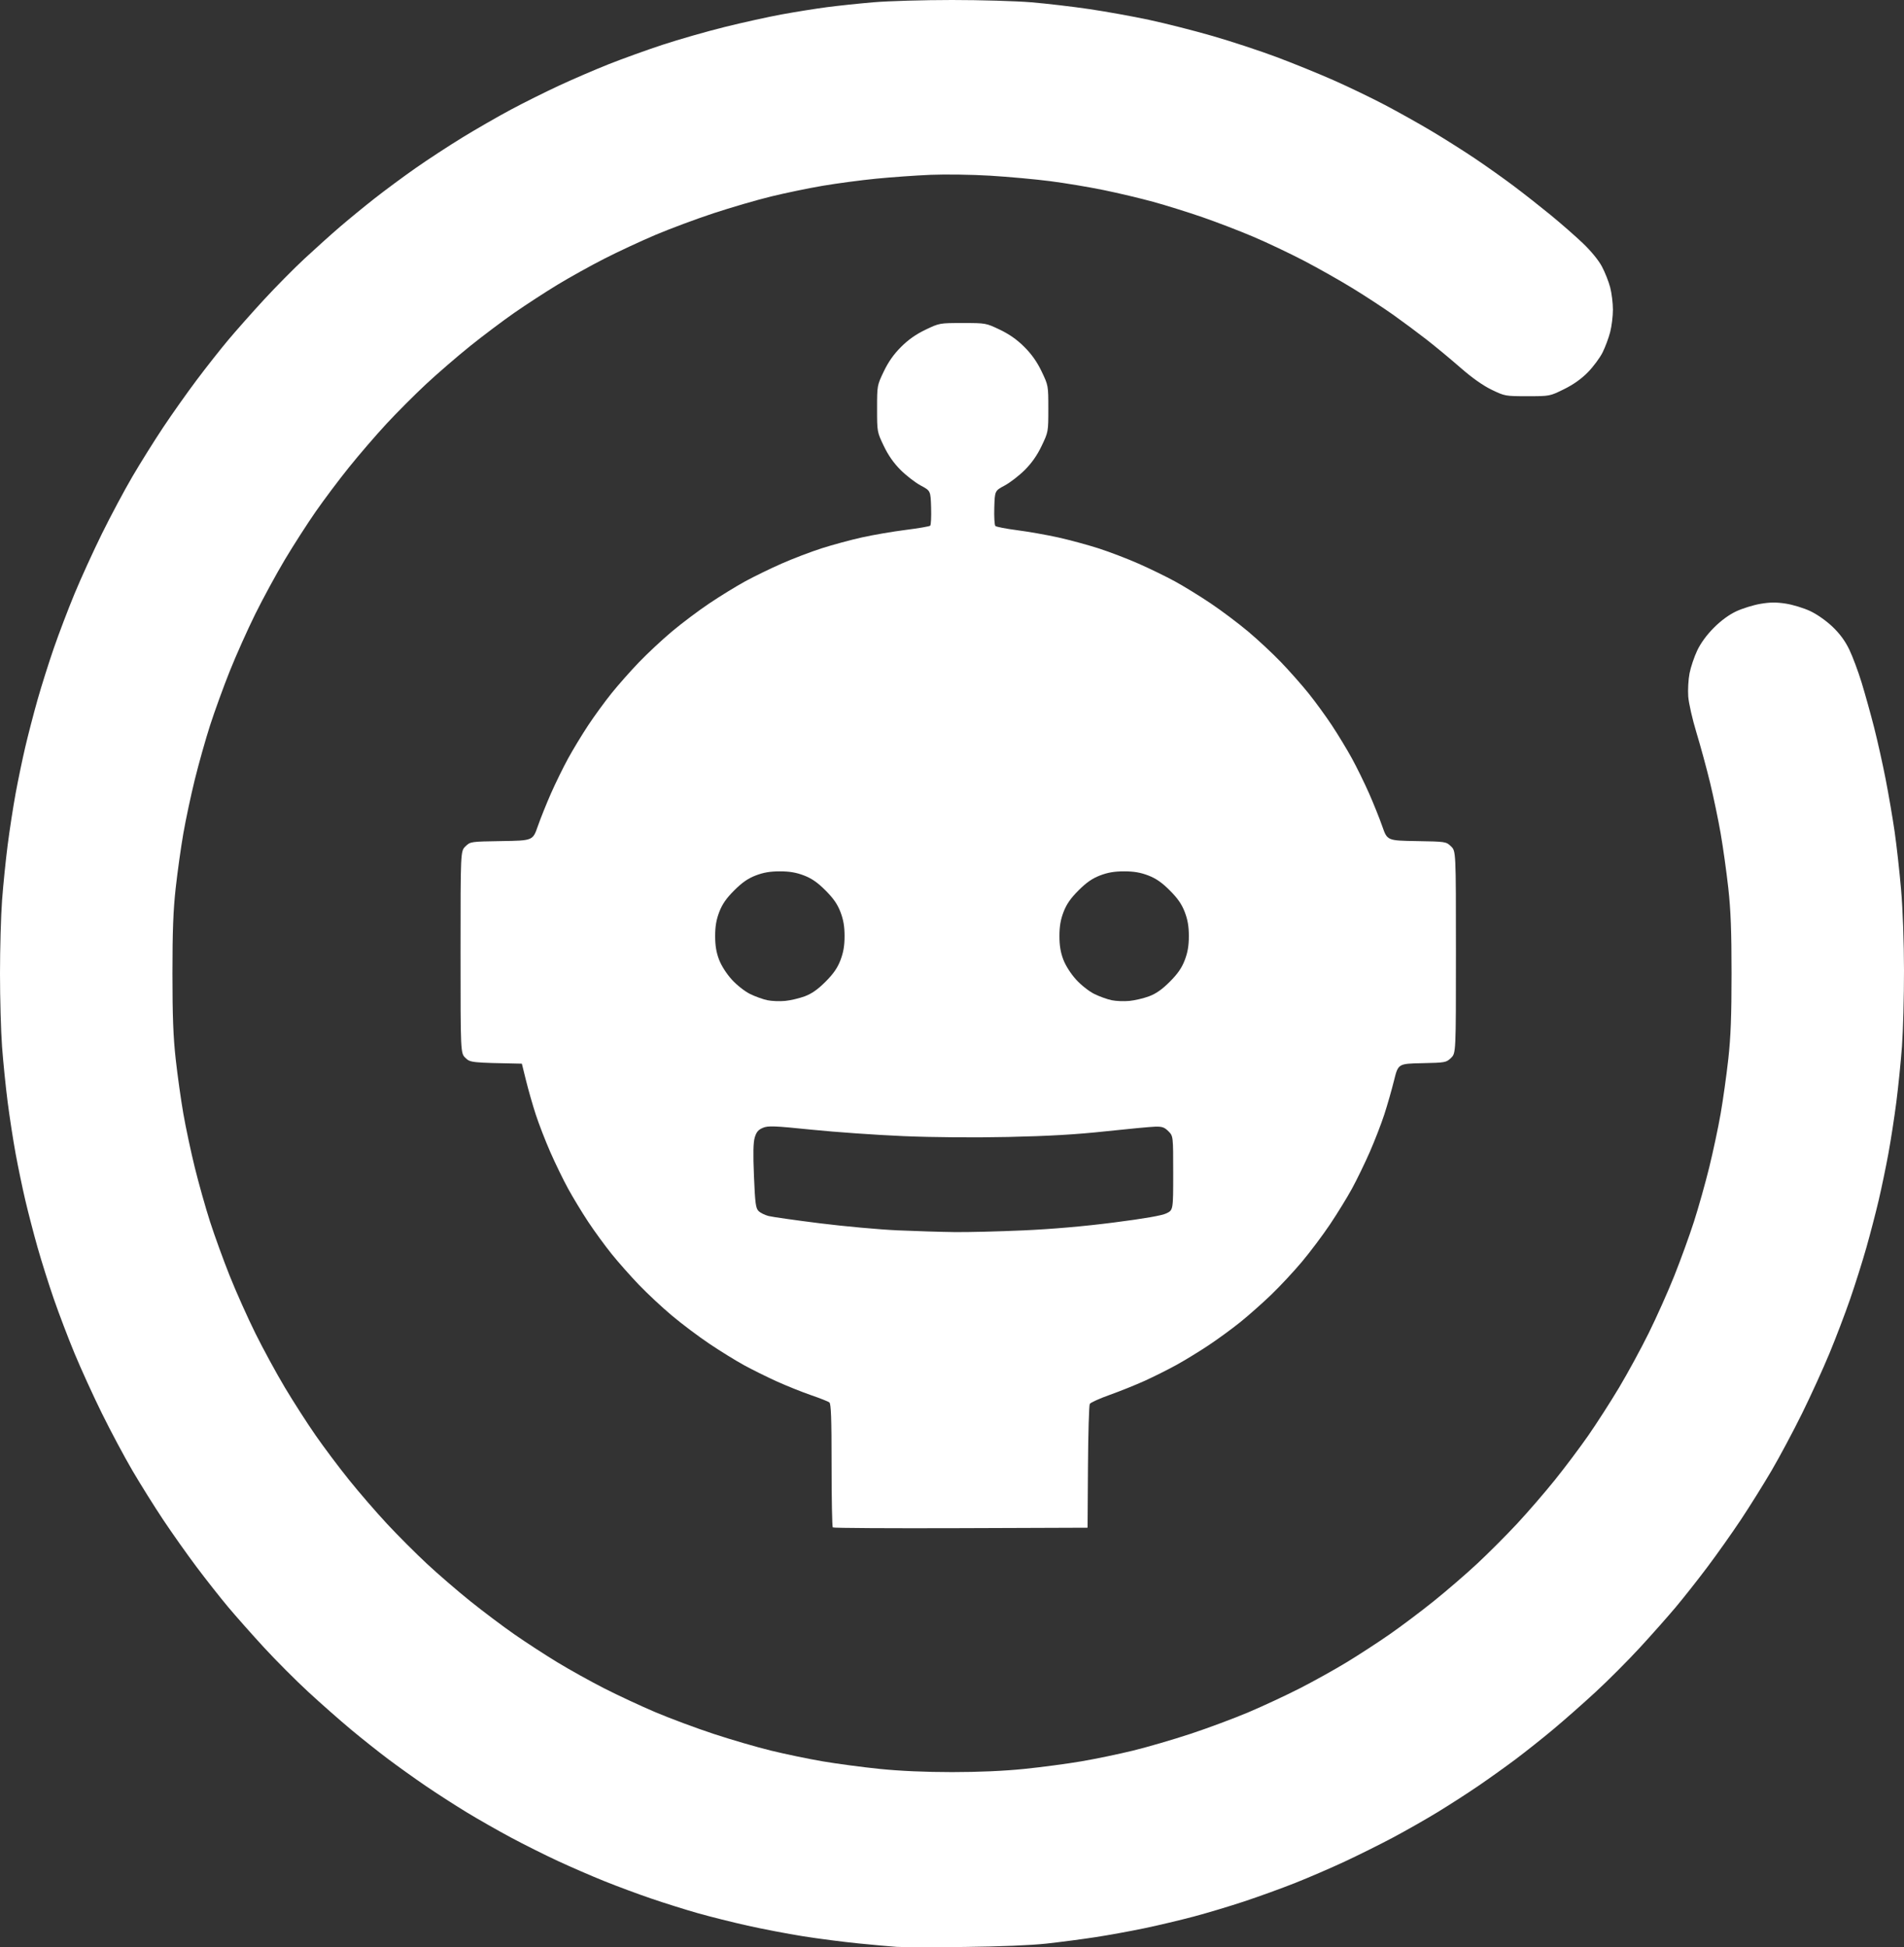 <?xml version="1.0" encoding="UTF-8"?>
<svg width="400px" height="409px" viewBox="0 0 400 409" version="1.1" xmlns="http://www.w3.org/2000/svg" xmlns:xlink="http://www.w3.org/1999/xlink">
    <rect x="0" y="0" width="400" height="409" fill="#333333" stroke="none"/>
    <title>Untitled</title>
    <g id="Page-1" stroke="none" stroke-width="1" fill="none" fill-rule="evenodd">
        <g id="ChatBot_Alfa" fill="#fff" fill-rule="nonzero">
            <path d="M202.622,408.951 C196.027,409.023 189.618,409.015 188.382,408.932 C187.145,408.85 183.519,408.523 180.324,408.205 C177.129,407.887 171.901,407.211 168.707,406.703 C165.512,406.194 160.284,405.195 157.089,404.482 C153.894,403.769 149.172,402.587 146.596,401.855 C144.019,401.124 139.634,399.748 136.852,398.799 C134.069,397.85 129.6,396.191 126.921,395.111 C124.241,394.032 119.856,392.13 117.177,390.884 C114.497,389.639 110.09,387.436 107.383,385.989 C104.676,384.542 100.46,382.14 98.014,380.652 C95.568,379.164 91.712,376.681 89.444,375.135 C87.177,373.589 83.636,371.058 81.574,369.511 C79.513,367.964 75.965,365.145 73.69,363.246 C71.415,361.347 67.405,357.812 64.779,355.39 C62.153,352.968 57.964,348.769 55.47,346.059 C52.976,343.35 49.59,339.53 47.946,337.571 C46.301,335.613 43.31,331.817 41.298,329.137 C39.286,326.456 36.123,321.986 34.27,319.203 C32.417,316.419 29.515,311.78 27.823,308.894 C26.131,306.007 23.249,300.609 21.42,296.898 C19.59,293.187 17,287.511 15.665,284.284 C14.329,281.059 12.369,275.914 11.31,272.851 C10.25,269.789 8.716,264.926 7.9,262.045 C7.084,259.165 5.922,254.694 5.317,252.111 C4.712,249.528 3.796,245.126 3.282,242.329 C2.768,239.532 2.013,234.64 1.605,231.458 C1.196,228.276 0.668,223.053 0.431,219.852 C0.194,216.651 0,209.739 0,204.492 C0,199.245 0.194,192.333 0.431,189.132 C0.668,185.931 1.196,180.708 1.605,177.526 C2.013,174.344 2.768,169.452 3.282,166.655 C3.796,163.858 4.712,159.456 5.317,156.873 C5.922,154.29 7.084,149.819 7.9,146.939 C8.716,144.058 10.25,139.196 11.31,136.133 C12.369,133.071 14.329,127.925 15.665,124.7 C17,121.474 19.59,115.798 21.42,112.086 C23.249,108.375 26.131,102.977 27.823,100.091 C29.515,97.204 32.417,92.565 34.27,89.782 C36.123,86.998 39.286,82.528 41.298,79.848 C43.31,77.167 46.301,73.372 47.946,71.413 C49.59,69.454 52.955,65.659 55.423,62.978 C57.891,60.298 61.752,56.393 64.004,54.3 C66.256,52.208 69.613,49.195 71.464,47.604 C73.315,46.014 76.599,43.325 78.764,41.627 C80.928,39.93 84.782,37.082 87.328,35.298 C89.874,33.515 94.321,30.609 97.211,28.84 C100.1,27.072 104.667,24.447 107.361,23.007 C110.054,21.567 114.623,19.292 117.514,17.951 C120.404,16.609 125.103,14.587 127.955,13.456 C130.808,12.326 135.883,10.498 139.233,9.395 C142.583,8.292 148.435,6.616 152.237,5.671 C156.039,4.726 161.465,3.53 164.293,3.014 C167.122,2.497 171.338,1.823 173.662,1.516 C175.987,1.209 180.418,0.742 183.51,0.479 C186.601,0.216 194.022,0 199.999,0 C205.977,0 213.481,0.218 216.676,0.485 C219.871,0.752 225.352,1.394 228.856,1.911 C232.36,2.429 238.009,3.447 241.41,4.175 C244.811,4.902 250.798,6.422 254.714,7.551 C258.631,8.681 264.702,10.679 268.206,11.992 C271.71,13.305 277.106,15.499 280.198,16.868 C283.29,18.236 288.091,20.547 290.868,22.004 C293.645,23.461 298.114,25.962 300.8,27.563 C303.485,29.164 307.621,31.78 309.992,33.377 C312.362,34.973 315.988,37.548 318.049,39.099 C320.11,40.649 323.567,43.366 325.732,45.137 C327.896,46.907 330.95,49.579 332.519,51.074 C334.249,52.724 335.829,54.653 336.536,55.98 C337.177,57.182 337.959,59.158 338.275,60.37 C338.59,61.582 338.848,63.683 338.848,65.04 C338.848,66.397 338.59,68.512 338.274,69.741 C337.959,70.97 337.242,72.897 336.681,74.023 C336.121,75.149 334.735,77.019 333.602,78.177 C332.219,79.591 330.56,80.768 328.562,81.753 C325.583,83.221 325.583,83.221 320.879,83.221 C316.238,83.221 316.138,83.203 313.365,81.861 C311.528,80.972 309.255,79.365 306.806,77.223 C304.745,75.42 301.541,72.764 299.686,71.32 C297.831,69.876 294.687,67.54 292.699,66.129 C290.712,64.718 286.885,62.215 284.197,60.566 C281.508,58.918 276.894,56.31 273.944,54.772 C270.994,53.234 266.22,50.97 263.334,49.742 C260.448,48.515 255.621,46.659 252.606,45.618 C249.592,44.578 244.954,43.13 242.3,42.401 C239.647,41.672 234.958,40.558 231.882,39.927 C228.805,39.295 223.743,38.452 220.632,38.052 C217.521,37.652 211.859,37.136 208.049,36.904 C204.24,36.672 198.594,36.59 195.502,36.72 C192.41,36.851 187.267,37.215 184.072,37.53 C180.877,37.845 175.818,38.518 172.829,39.025 C169.84,39.533 164.95,40.546 161.961,41.278 C158.972,42.009 153.541,43.592 149.892,44.796 C146.244,46 140.763,48.042 137.713,49.333 C134.663,50.624 129.806,52.887 126.921,54.36 C124.035,55.834 119.604,58.297 117.076,59.834 C114.546,61.372 110.499,64.004 108.081,65.684 C105.663,67.364 101.493,70.5 98.813,72.651 C96.134,74.803 91.968,78.399 89.555,80.642 C87.143,82.885 83.374,86.661 81.179,89.032 C78.985,91.403 75.455,95.498 73.335,98.133 C71.214,100.768 68.047,104.985 66.296,107.505 C64.544,110.025 61.649,114.532 59.861,117.522 C58.073,120.512 55.274,125.657 53.64,128.956 C52.007,132.254 49.585,137.671 48.26,140.992 C46.933,144.312 45.075,149.433 44.129,152.37 C43.184,155.307 41.74,160.434 40.921,163.763 C40.102,167.093 39.02,172.178 38.517,175.065 C38.014,177.951 37.293,183.096 36.915,186.498 C36.395,191.187 36.228,195.54 36.228,204.492 C36.228,213.444 36.395,217.797 36.915,222.486 C37.293,225.888 38.014,231.033 38.517,233.919 C39.02,236.806 40.102,241.891 40.921,245.221 C41.74,248.55 43.184,253.677 44.129,256.615 C45.075,259.552 46.933,264.672 48.26,267.993 C49.585,271.314 52.007,276.73 53.64,280.029 C55.274,283.327 58.073,288.473 59.861,291.462 C61.649,294.452 64.544,298.96 66.296,301.479 C68.047,303.999 71.213,308.217 73.332,310.851 C75.451,313.486 79.035,317.63 81.297,320.061 C83.559,322.492 87.329,326.268 89.676,328.451 C92.022,330.635 96.134,334.182 98.813,336.333 C101.493,338.485 105.663,341.62 108.081,343.3 C110.499,344.98 114.546,347.613 117.076,349.15 C119.604,350.687 124.035,353.151 126.921,354.624 C129.806,356.097 134.663,358.36 137.713,359.651 C140.763,360.943 146.244,362.984 149.892,364.188 C153.541,365.392 158.972,366.975 161.961,367.706 C164.95,368.438 169.84,369.453 172.829,369.963 C175.818,370.473 181.214,371.19 184.821,371.557 C189.051,371.988 194.44,372.225 199.999,372.225 C205.558,372.225 210.947,371.988 215.177,371.557 C218.784,371.19 224.181,370.473 227.169,369.963 C230.158,369.453 235.049,368.438 238.037,367.706 C241.026,366.975 246.457,365.392 250.106,364.188 C253.755,362.984 259.235,360.943 262.286,359.651 C265.335,358.36 270.192,356.097 273.078,354.624 C275.963,353.151 280.394,350.687 282.923,349.15 C285.452,347.613 289.499,344.98 291.917,343.3 C294.335,341.62 298.505,338.485 301.185,336.333 C303.864,334.182 307.977,330.635 310.323,328.451 C312.669,326.268 316.439,322.492 318.702,320.061 C320.964,317.63 324.547,313.486 326.666,310.851 C328.785,308.217 331.951,303.999 333.703,301.479 C335.454,298.96 338.35,294.452 340.138,291.462 C341.926,288.473 344.725,283.327 346.358,280.029 C347.991,276.73 350.413,271.314 351.739,267.993 C353.065,264.672 354.923,259.552 355.869,256.615 C356.814,253.677 358.258,248.55 359.077,245.221 C359.896,241.891 360.978,236.806 361.481,233.919 C361.984,231.033 362.705,225.888 363.083,222.486 C363.604,217.797 363.77,213.444 363.77,204.492 C363.77,195.54 363.604,191.187 363.083,186.498 C362.705,183.096 361.985,177.951 361.484,175.065 C360.982,172.178 359.979,167.37 359.255,164.381 C358.53,161.391 357.244,156.668 356.397,153.885 C355.549,151.101 354.773,147.688 354.672,146.299 C354.571,144.911 354.694,142.718 354.945,141.426 C355.196,140.134 355.921,137.981 356.556,136.64 C357.299,135.071 358.545,133.367 360.056,131.854 C361.574,130.335 363.239,129.114 364.772,128.399 C366.076,127.791 368.352,127.086 369.83,126.835 C371.853,126.49 373.173,126.478 375.171,126.787 C376.63,127.013 378.927,127.714 380.274,128.345 C381.714,129.019 383.651,130.377 384.973,131.637 C386.513,133.107 387.625,134.617 388.502,136.43 C389.205,137.886 390.374,141.017 391.1,143.388 C391.824,145.759 392.999,149.976 393.71,152.76 C394.421,155.543 395.513,160.435 396.137,163.631 C396.762,166.827 397.614,171.803 398.031,174.69 C398.448,177.576 399.059,183.059 399.388,186.873 C399.745,190.991 399.993,197.883 400,203.837 C400.006,209.352 399.814,216.522 399.573,219.769 C399.333,223.016 398.802,228.276 398.394,231.458 C397.985,234.64 397.231,239.532 396.716,242.329 C396.202,245.126 395.286,249.528 394.681,252.111 C394.076,254.694 392.914,259.165 392.098,262.045 C391.282,264.926 389.748,269.789 388.689,272.851 C387.63,275.914 385.67,281.059 384.334,284.284 C382.998,287.511 380.408,293.187 378.579,296.898 C376.749,300.609 373.868,306.007 372.176,308.894 C370.484,311.78 367.586,316.419 365.736,319.203 C363.885,321.986 360.722,326.456 358.707,329.137 C356.692,331.817 353.697,335.613 352.053,337.571 C350.409,339.53 347.022,343.35 344.528,346.059 C342.034,348.769 337.845,352.968 335.219,355.39 C332.594,357.812 328.584,361.347 326.308,363.246 C324.033,365.145 320.485,367.964 318.424,369.511 C316.363,371.058 312.821,373.589 310.554,375.135 C308.287,376.681 304.408,379.178 301.934,380.685 C299.461,382.191 295.245,384.588 292.565,386.01 C289.886,387.432 285.339,389.693 282.461,391.034 C279.584,392.375 274.917,394.389 272.09,395.509 C269.263,396.629 264.443,398.376 261.378,399.39 C258.312,400.405 253.535,401.837 250.762,402.572 C247.989,403.308 243.359,404.406 240.473,405.011 C237.588,405.617 232.95,406.462 230.167,406.89 C227.385,407.317 222.747,407.926 219.861,408.243 C216.648,408.596 209.969,408.87 202.622,408.951 Z M109.636,223.423 C98.962,223.217 98.807,223.19 97.792,222.217 C96.752,221.221 96.752,221.221 96.752,199.994 C96.752,178.766 96.752,178.766 97.794,177.768 C98.831,176.775 98.865,176.77 105.383,176.667 C111.93,176.564 111.93,176.564 112.976,173.565 C113.551,171.916 114.804,168.795 115.76,166.63 C116.717,164.465 118.329,161.176 119.344,159.32 C120.358,157.465 122.256,154.333 123.56,152.362 C124.864,150.39 127.077,147.354 128.478,145.614 C129.879,143.874 132.463,140.953 134.219,139.122 C135.976,137.292 139.1,134.377 141.162,132.645 C143.223,130.914 146.764,128.252 149.032,126.731 C151.299,125.21 154.672,123.136 156.527,122.122 C158.382,121.108 161.839,119.425 164.209,118.381 C166.58,117.337 170.374,115.889 172.642,115.163 C174.909,114.436 178.703,113.41 181.074,112.882 C183.444,112.354 187.576,111.646 190.255,111.309 C192.935,110.972 195.26,110.572 195.423,110.42 C195.586,110.269 195.67,108.557 195.611,106.617 C195.502,103.09 195.502,103.09 193.441,101.989 C192.307,101.383 190.406,99.917 189.216,98.731 C187.741,97.259 186.61,95.643 185.656,93.646 C184.265,90.731 184.259,90.699 184.259,85.845 C184.259,80.992 184.265,80.96 185.656,78.045 C186.621,76.024 187.746,74.426 189.288,72.882 C190.831,71.339 192.429,70.214 194.45,69.249 C197.364,67.858 197.396,67.852 202.248,67.852 C207.099,67.852 207.132,67.858 210.046,69.249 C212.066,70.214 213.664,71.339 215.207,72.882 C216.75,74.426 217.874,76.024 218.839,78.045 C220.23,80.96 220.236,80.992 220.236,85.845 C220.236,90.699 220.23,90.731 218.839,93.646 C217.886,95.643 216.754,97.259 215.279,98.731 C214.089,99.917 212.188,101.383 211.055,101.989 C208.993,103.09 208.993,103.09 208.885,106.617 C208.825,108.557 208.927,110.296 209.111,110.48 C209.295,110.664 211.368,111.065 213.717,111.371 C216.066,111.677 219.927,112.357 222.297,112.884 C224.668,113.411 228.462,114.436 230.73,115.163 C232.997,115.889 236.791,117.337 239.162,118.381 C241.532,119.425 244.989,121.108 246.844,122.122 C248.699,123.136 252.072,125.21 254.34,126.731 C256.607,128.252 260.148,130.914 262.21,132.645 C264.271,134.377 267.395,137.292 269.152,139.122 C270.909,140.953 273.493,143.874 274.893,145.614 C276.294,147.354 278.508,150.39 279.812,152.362 C281.116,154.333 283.013,157.465 284.027,159.32 C285.042,161.176 286.655,164.465 287.611,166.63 C288.567,168.795 289.821,171.916 290.395,173.565 C291.441,176.564 291.441,176.564 297.614,176.668 C303.725,176.77 303.798,176.781 304.828,177.769 C305.869,178.766 305.869,178.766 305.869,199.994 C305.869,221.221 305.869,221.221 304.83,222.217 C303.825,223.181 303.628,223.216 298.763,223.318 C293.735,223.423 293.735,223.423 292.855,226.984 C292.371,228.943 291.453,232.148 290.815,234.107 C290.177,236.066 288.805,239.608 287.765,241.979 C286.725,244.35 285.045,247.808 284.032,249.664 C283.018,251.52 280.945,254.893 279.424,257.161 C277.903,259.429 275.243,262.972 273.512,265.034 C271.78,267.096 268.866,270.22 267.036,271.978 C265.206,273.735 262.286,276.32 260.547,277.721 C258.807,279.123 255.772,281.337 253.801,282.642 C251.83,283.947 248.802,285.793 247.074,286.743 C245.345,287.693 242.393,289.169 240.515,290.024 C238.637,290.879 235.334,292.207 233.175,292.975 C231.017,293.743 229.114,294.603 228.949,294.885 C228.783,295.167 228.61,301.134 228.564,308.144 L228.481,320.89 L201.844,320.986 C187.194,321.039 175.094,320.968 174.955,320.83 C174.816,320.691 174.703,314.806 174.703,307.753 C174.703,297.935 174.593,294.843 174.234,294.568 C173.977,294.37 172.238,293.683 170.371,293.041 C168.504,292.399 165.27,291.102 163.185,290.159 C161.1,289.216 157.99,287.674 156.274,286.733 C154.558,285.792 151.299,283.777 149.032,282.255 C146.764,280.733 143.223,278.071 141.162,276.339 C139.1,274.607 135.976,271.693 134.219,269.862 C132.463,268.031 129.879,265.11 128.478,263.37 C127.077,261.631 124.864,258.594 123.56,256.623 C122.256,254.651 120.358,251.52 119.343,249.664 C118.327,247.808 116.646,244.35 115.606,241.979 C114.567,239.608 113.194,236.066 112.556,234.107 C111.918,232.148 111,228.943 110.516,226.984 L109.636,223.423 Z M200.561,258.795 C203.344,258.828 209.837,258.667 214.99,258.438 C221.079,258.166 227.731,257.588 233.996,256.784 C240.498,255.951 244.094,255.323 245.051,254.856 C246.47,254.162 246.47,254.162 246.47,246.392 C246.47,238.621 246.47,238.621 245.46,237.612 C244.621,236.773 244.144,236.611 242.649,236.655 C241.658,236.684 236.969,237.125 232.229,237.635 C226.046,238.3 220.271,238.633 211.804,238.815 C204.618,238.969 196.001,238.9 189.782,238.639 C184.162,238.403 175.506,237.795 170.546,237.29 C162.597,236.479 161.378,236.433 160.269,236.897 C159.304,237.3 158.906,237.771 158.564,238.911 C158.244,239.98 158.197,242.269 158.395,247.042 C158.633,252.754 158.768,253.78 159.36,254.372 C159.738,254.751 160.689,255.222 161.472,255.42 C162.256,255.618 167.114,256.307 172.267,256.951 C177.42,257.595 184.756,258.26 188.569,258.429 C192.382,258.597 197.779,258.762 200.561,258.795 Z M164.952,210.239 C166.082,210.129 167.937,209.692 169.075,209.267 C170.537,208.72 171.81,207.826 173.424,206.212 C175.084,204.551 175.94,203.317 176.566,201.681 C177.188,200.056 177.428,198.65 177.428,196.62 C177.428,194.589 177.188,193.183 176.566,191.559 C175.94,189.922 175.084,188.689 173.424,187.028 C171.763,185.367 170.53,184.511 168.894,183.884 C167.27,183.262 165.865,183.023 163.835,183.023 C161.805,183.023 160.399,183.262 158.775,183.884 C157.139,184.511 155.906,185.367 154.245,187.028 C152.585,188.689 151.729,189.922 151.103,191.559 C150.481,193.183 150.242,194.589 150.242,196.62 C150.242,198.618 150.481,200.055 151.068,201.586 C151.561,202.869 152.651,204.567 153.765,205.786 C154.819,206.94 156.491,208.252 157.597,208.793 C158.676,209.321 160.31,209.907 161.228,210.096 C162.146,210.285 163.822,210.349 164.952,210.239 Z M237.281,210.239 C238.411,210.129 240.267,209.692 241.404,209.267 C242.866,208.72 244.139,207.826 245.753,206.212 C247.413,204.551 248.269,203.317 248.895,201.681 C249.517,200.056 249.757,198.65 249.757,196.62 C249.757,194.589 249.517,193.183 248.895,191.559 C248.269,189.922 247.413,188.689 245.753,187.028 C244.092,185.367 242.859,184.511 241.223,183.884 C239.599,183.262 238.194,183.023 236.164,183.023 C234.134,183.023 232.728,183.262 231.104,183.884 C229.468,184.511 228.235,185.367 226.574,187.028 C224.914,188.689 224.058,189.922 223.432,191.559 C222.81,193.183 222.571,194.589 222.571,196.62 C222.571,198.618 222.81,200.055 223.397,201.586 C223.89,202.869 224.98,204.567 226.094,205.786 C227.148,206.94 228.82,208.252 229.926,208.793 C231.005,209.321 232.639,209.907 233.557,210.096 C234.475,210.285 236.151,210.349 237.281,210.239 Z" id="Shape"></path>
        </g>
    </g>
</svg>